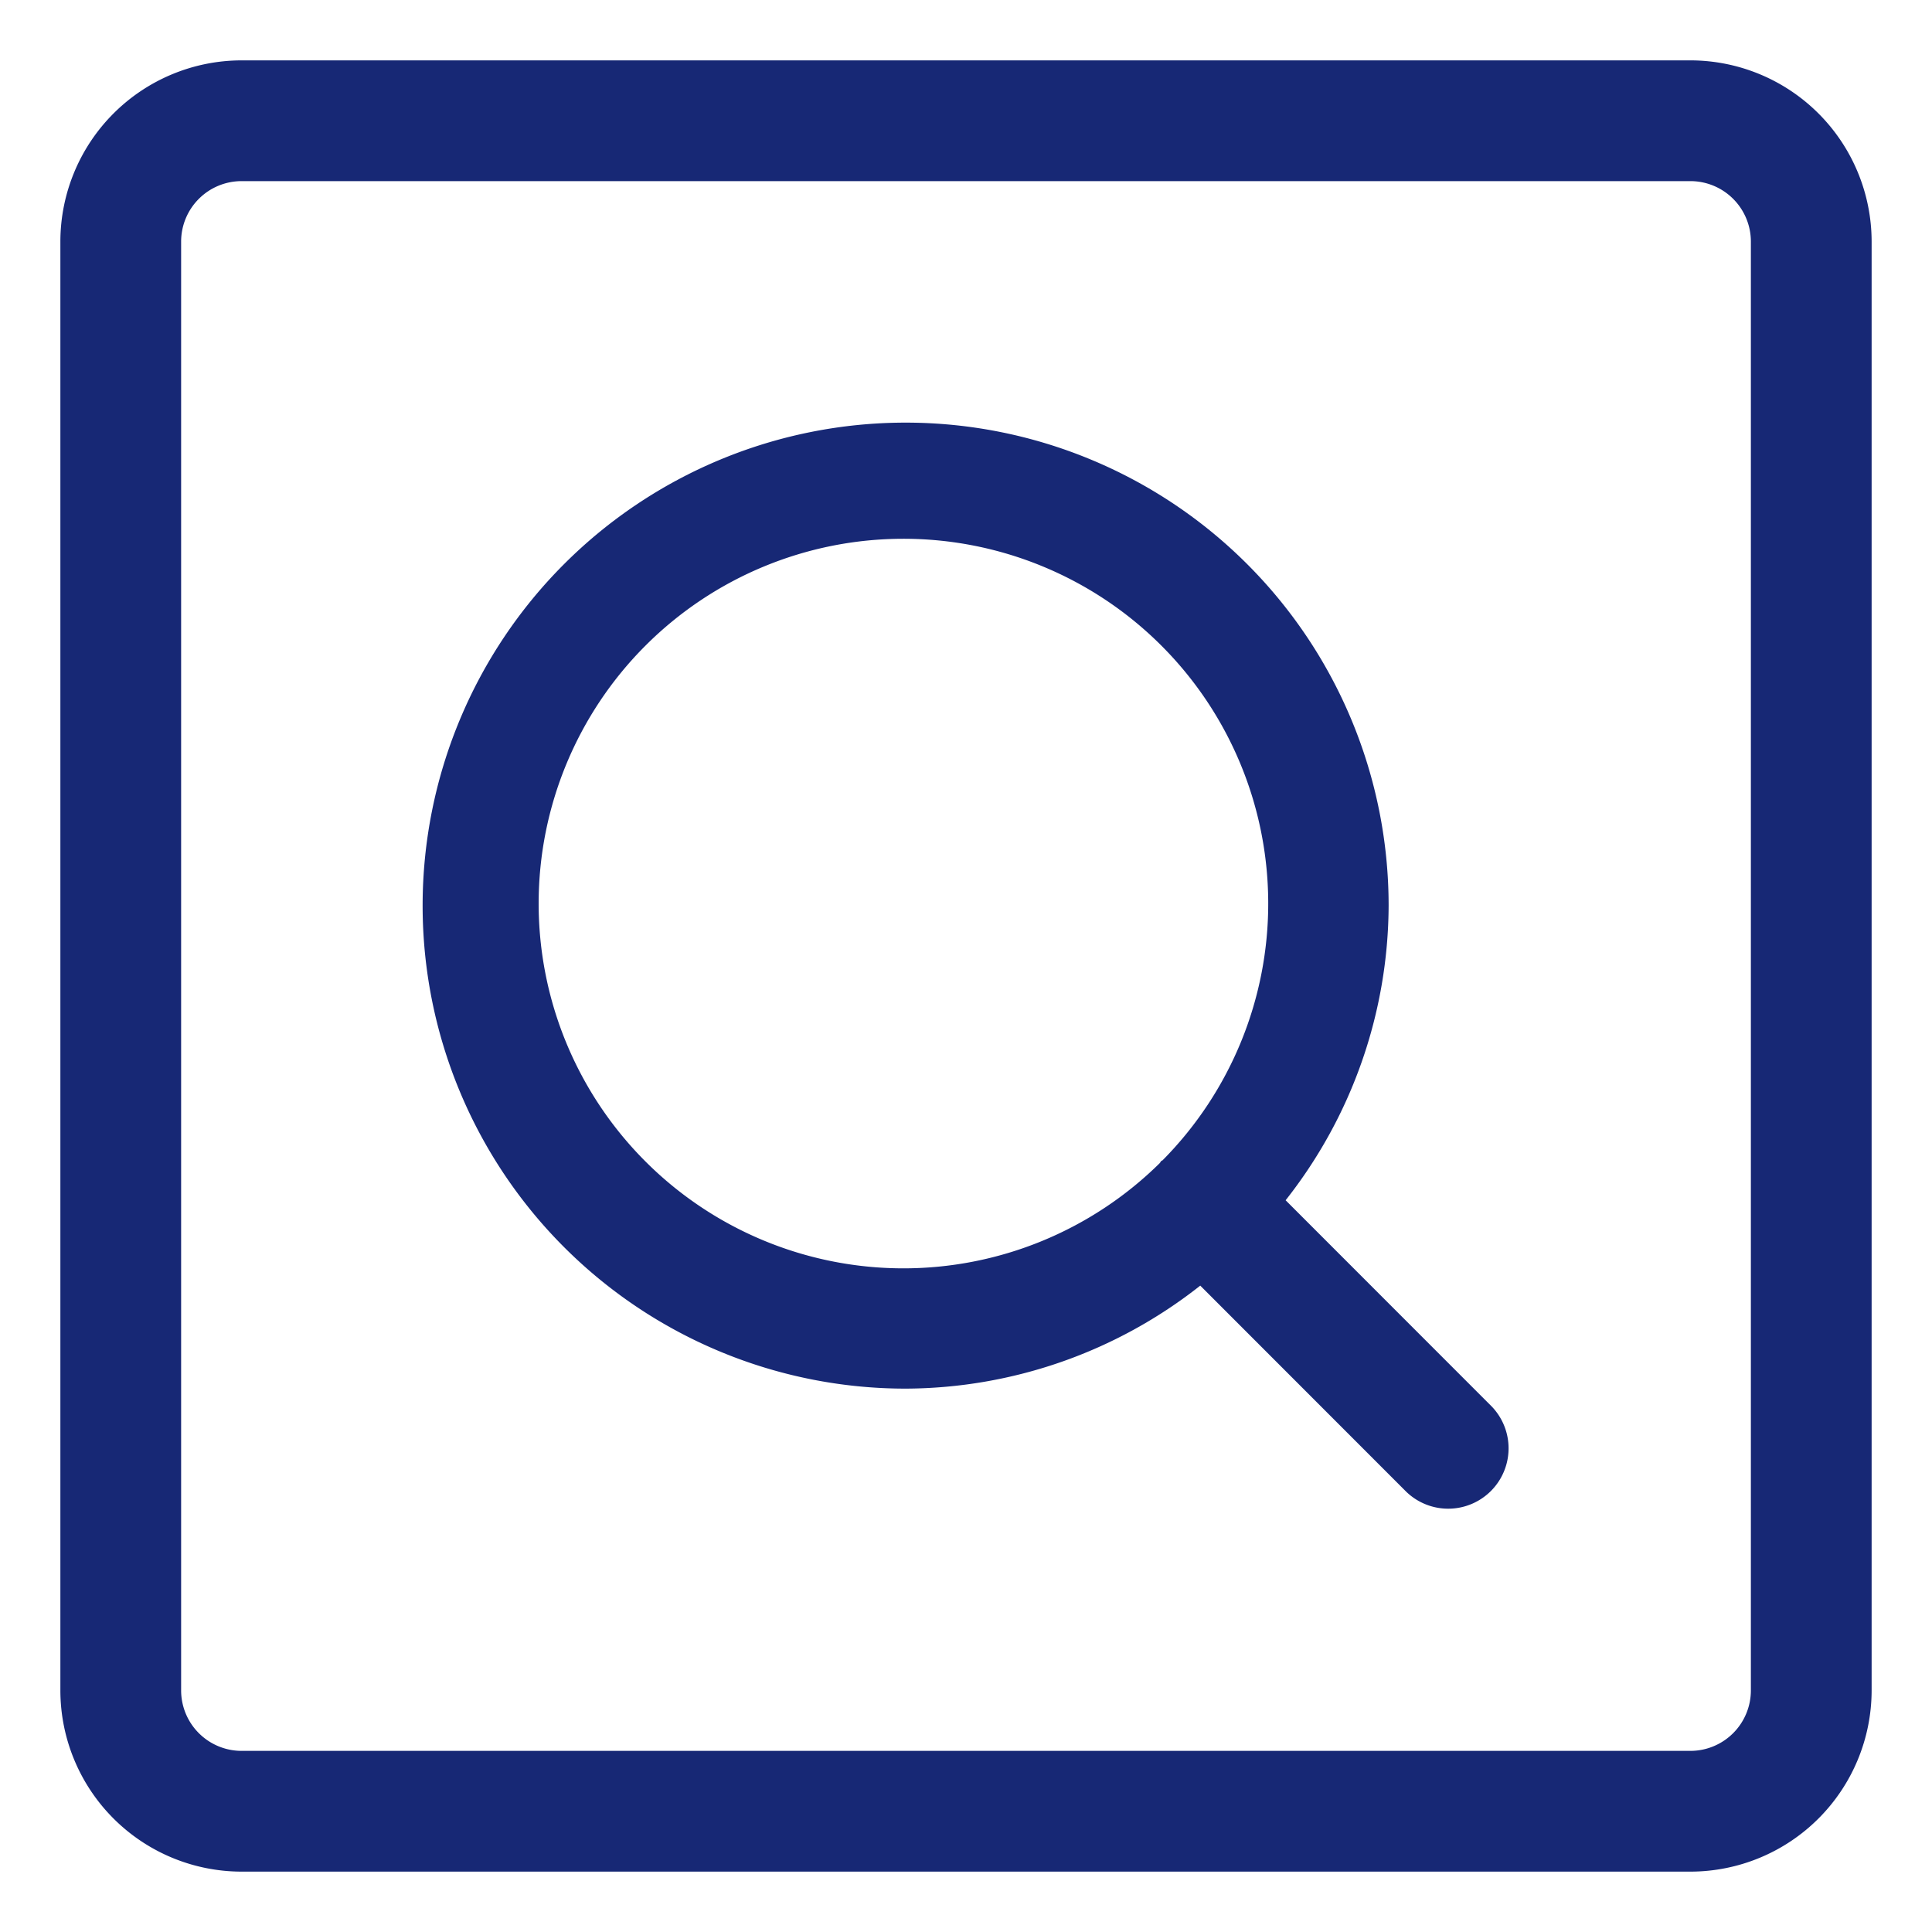 <svg id="Outline" height="512" viewBox="0 0 16 16" width="512" xmlns="http://www.w3.org/2000/svg"><path fill="#172875" d="m14 .5h-12a1.502 1.502 0 0 0 -1.5 1.5v12a1.502 1.502 0 0 0 1.5 1.5h12a1.502 1.502 0 0 0 1.5-1.5v-12a1.502 1.502 0 0 0 -1.5-1.5zm.5 13.5a.501.501 0 0 1 -.5.5h-12a.501.501 0 0 1 -.5-.5v-12a.501.501 0 0 1 .5-.5h12a.501.501 0 0 1 .5.5z"/><path fill="#172875" d="m10.647 9.94a3.961 3.961 0 0 0 .853-2.44 4 4 0 1 0 -4 4 3.961 3.961 0 0 0 2.44-.853l1.706 1.707a.5.5 0 0 0 .707-.707zm-1.015-.334c-.005.004-.011.006-.016.01s-.006.011-.011.016a3.021 3.021 0 1 1 .026-.026z"/></svg>